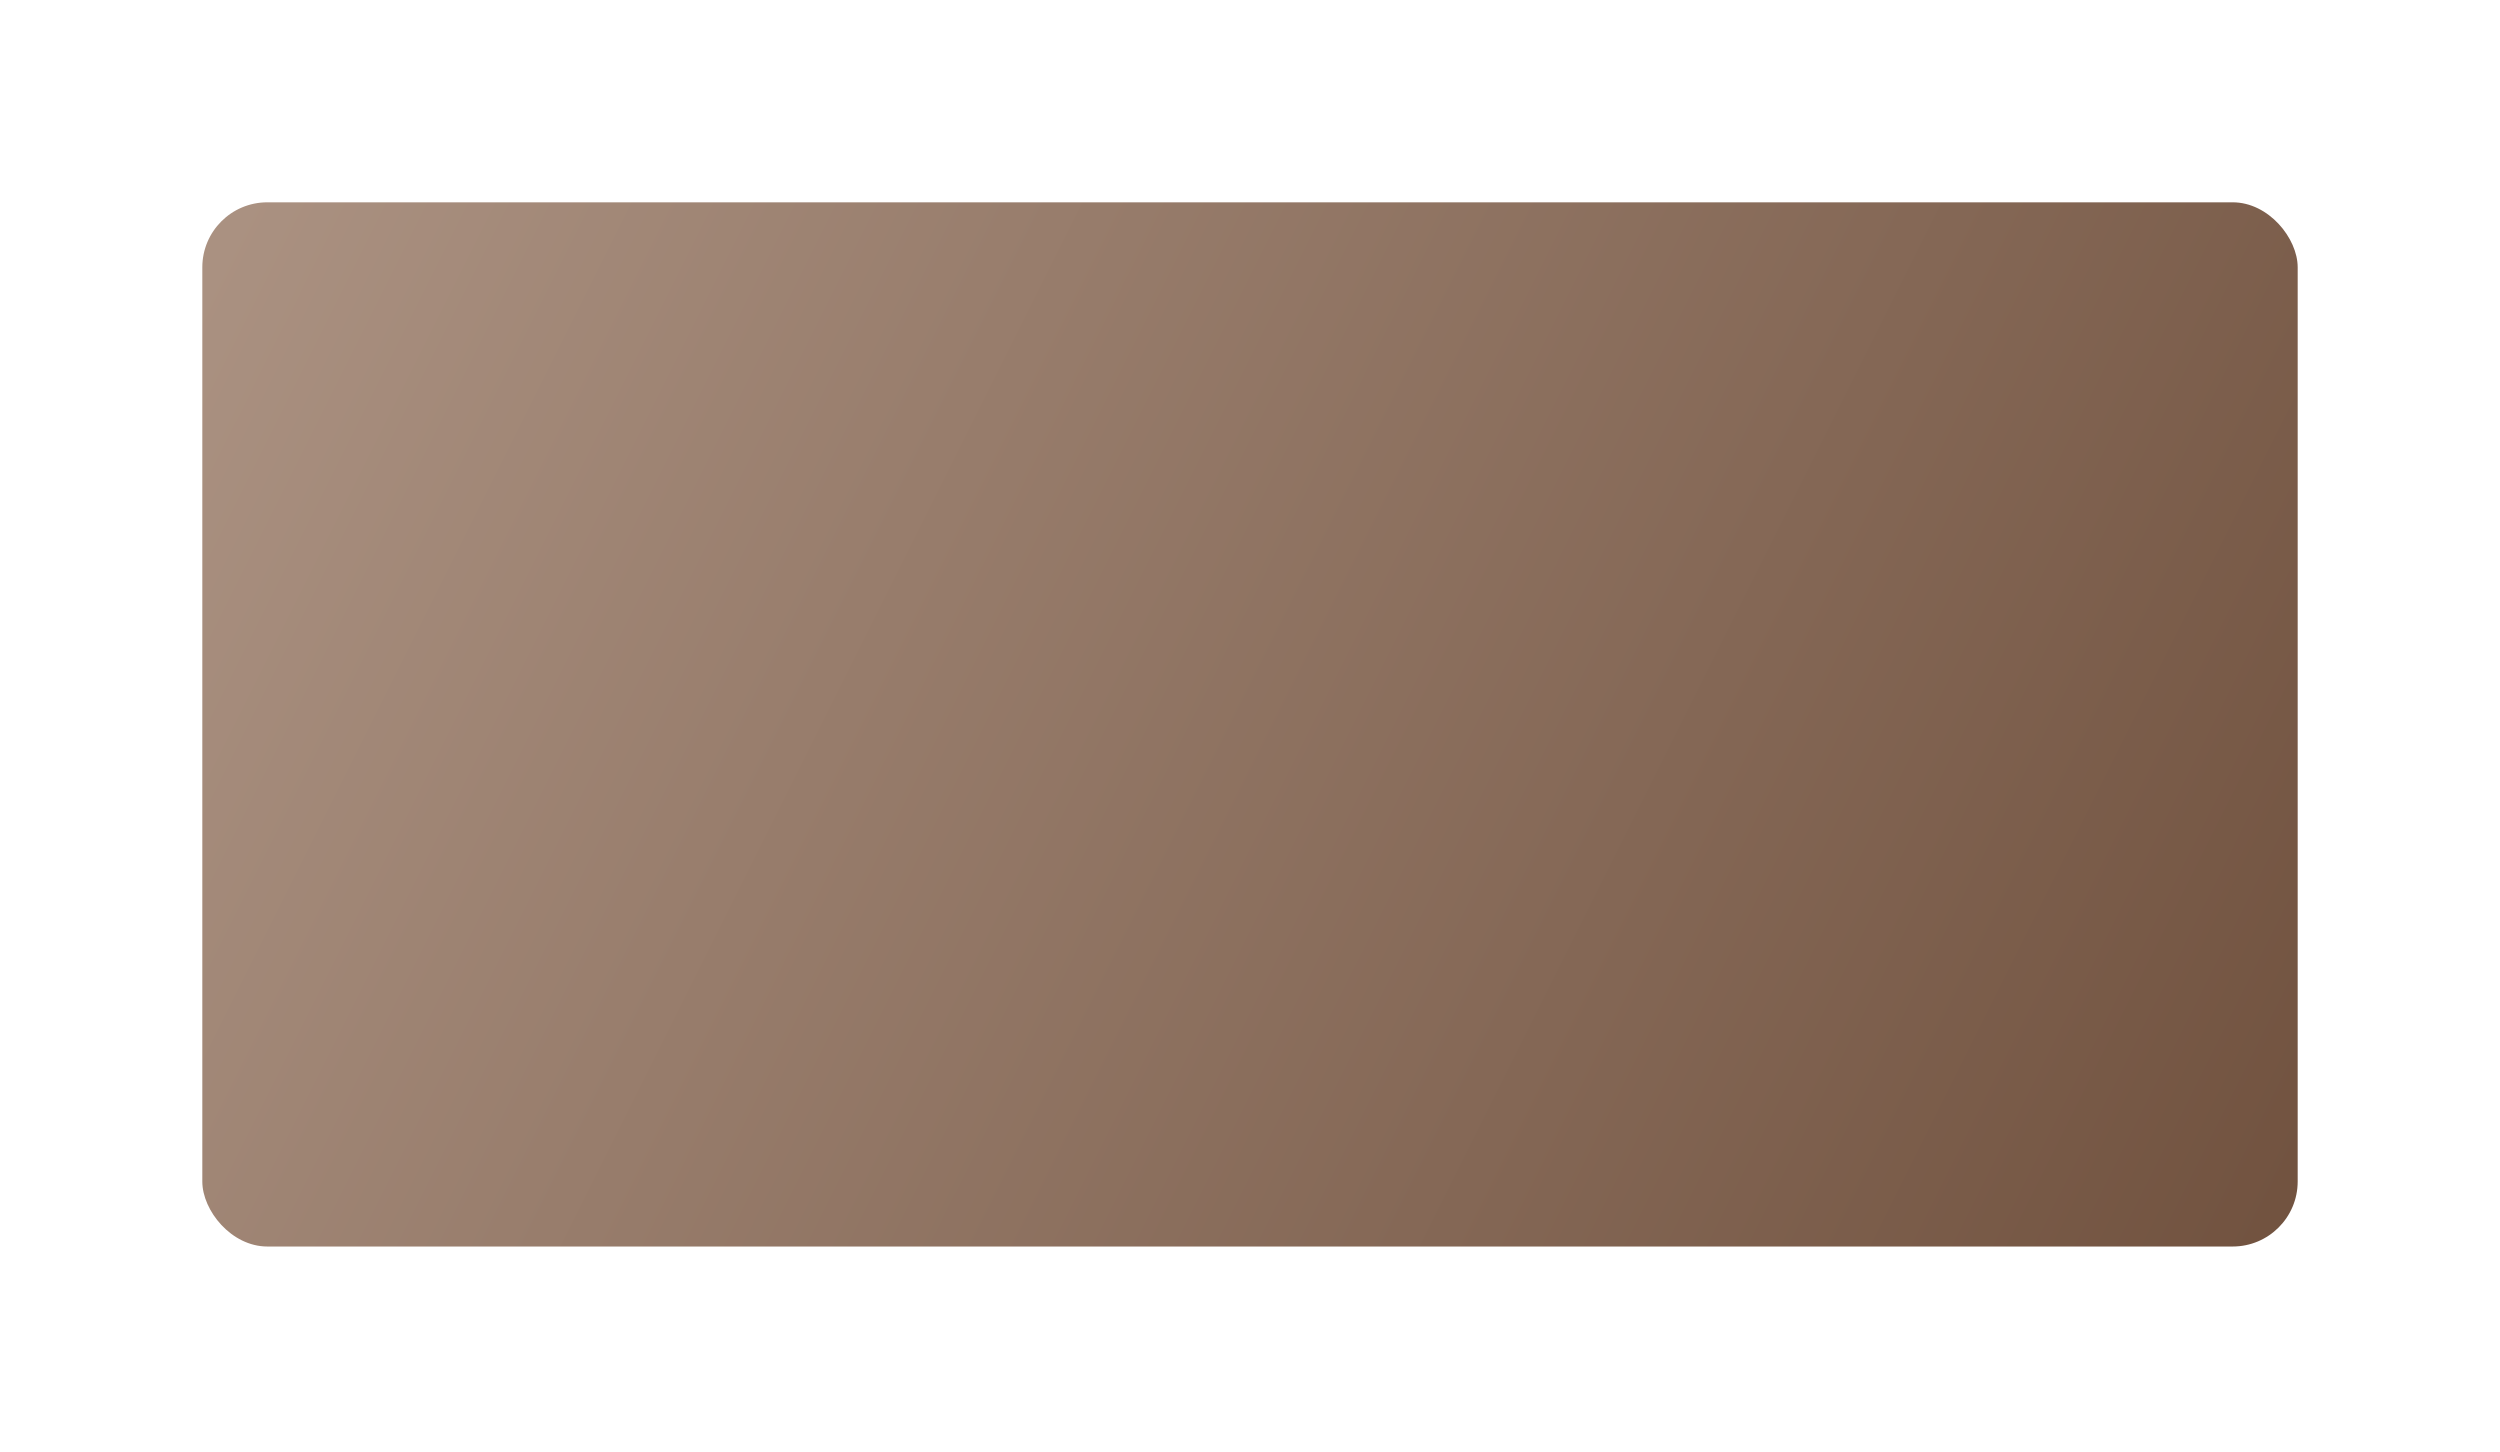 <?xml version="1.0" encoding="UTF-8"?> <svg xmlns="http://www.w3.org/2000/svg" width="346" height="201" viewBox="0 0 346 201" fill="none"> <g filter="url(#filter0_d)"> <rect x="22" y="22" width="290" height="144.518" rx="9" fill="url(#paint0_linear)"></rect> </g> <defs> <filter id="filter0_d" x="0" y="0" width="346" height="200.518" filterUnits="userSpaceOnUse" color-interpolation-filters="sRGB"> <feFlood flood-opacity="0" result="BackgroundImageFix"></feFlood> <feColorMatrix in="SourceAlpha" type="matrix" values="0 0 0 0 0 0 0 0 0 0 0 0 0 0 0 0 0 0 127 0"></feColorMatrix> <feOffset dx="6" dy="6"></feOffset> <feGaussianBlur stdDeviation="14"></feGaussianBlur> <feColorMatrix type="matrix" values="0 0 0 0 0 0 0 0 0 0 0 0 0 0 0 0 0 0 0.09 0"></feColorMatrix> <feBlend mode="normal" in2="BackgroundImageFix" result="effect1_dropShadow"></feBlend> <feBlend mode="normal" in="SourceGraphic" in2="effect1_dropShadow" result="shape"></feBlend> </filter> <linearGradient id="paint0_linear" x1="22" y1="22" x2="312" y2="167" gradientUnits="userSpaceOnUse"> <stop stop-color="#B7A498"></stop> <stop offset="0" stop-color="#AB9282"></stop> <stop offset="1" stop-color="#71523F"></stop> </linearGradient> </defs> </svg> 